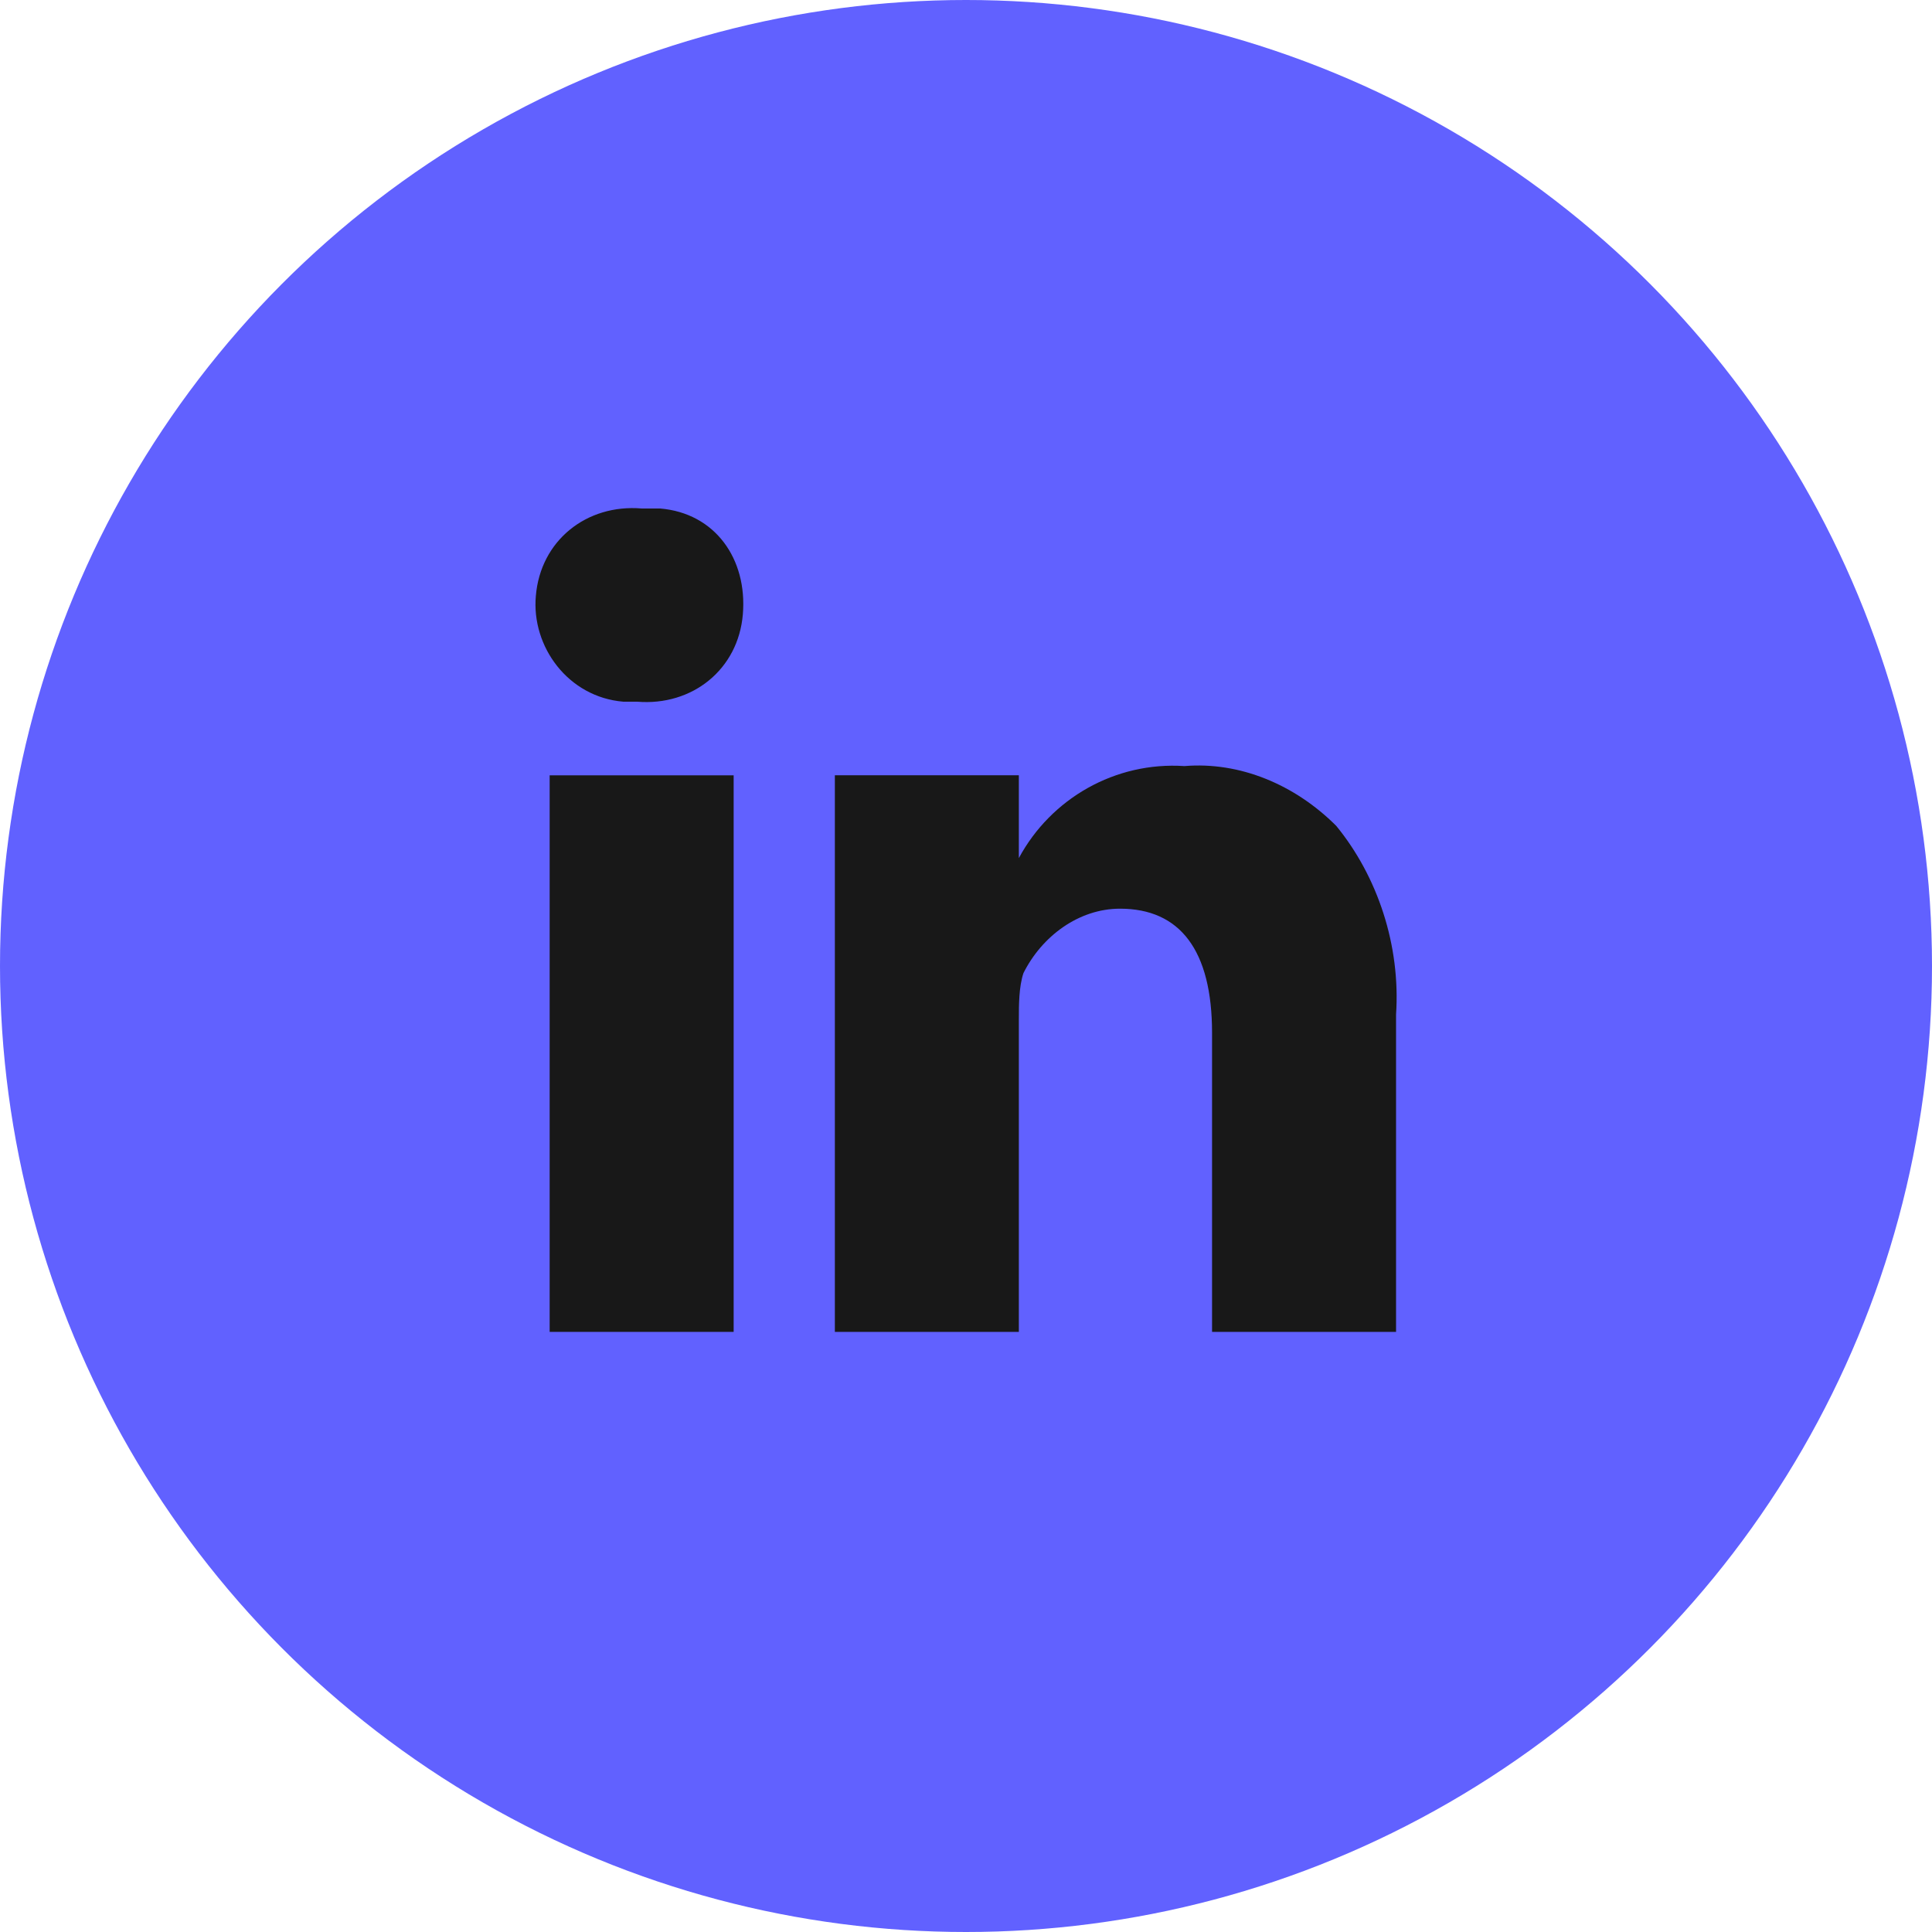 <svg width="42" height="42" viewBox="0 0 42 42" fill="none" xmlns="http://www.w3.org/2000/svg">
<circle cx="21" cy="21" r="21" fill="#6161FF"/>
<path d="M24.349 19.754C25.649 19.754 26.349 20.654 26.349 22.454V28.954H30.349V22.054C30.449 20.554 29.949 19.054 29.049 17.954C28.149 17.054 26.949 16.554 25.749 16.654C24.249 16.554 22.849 17.354 22.149 18.654V16.854H18.149C18.149 17.954 18.149 28.854 18.149 28.954H22.149V22.154C22.149 21.854 22.149 21.454 22.249 21.154C22.649 20.354 23.449 19.754 24.349 19.754Z" fill="#181818"/>
<path d="M15.949 16.855H11.949V28.954H15.949V16.855Z" fill="#181818"/>
<path d="M13.949 11.054C12.749 10.954 11.749 11.754 11.649 12.954C11.549 14.054 12.349 15.154 13.549 15.254C13.649 15.254 13.749 15.254 13.849 15.254C15.049 15.354 16.049 14.554 16.149 13.354C16.249 12.154 15.549 11.154 14.349 11.054C14.249 11.054 14.049 11.054 13.949 11.054Z" fill="#181818"/>
</svg>
